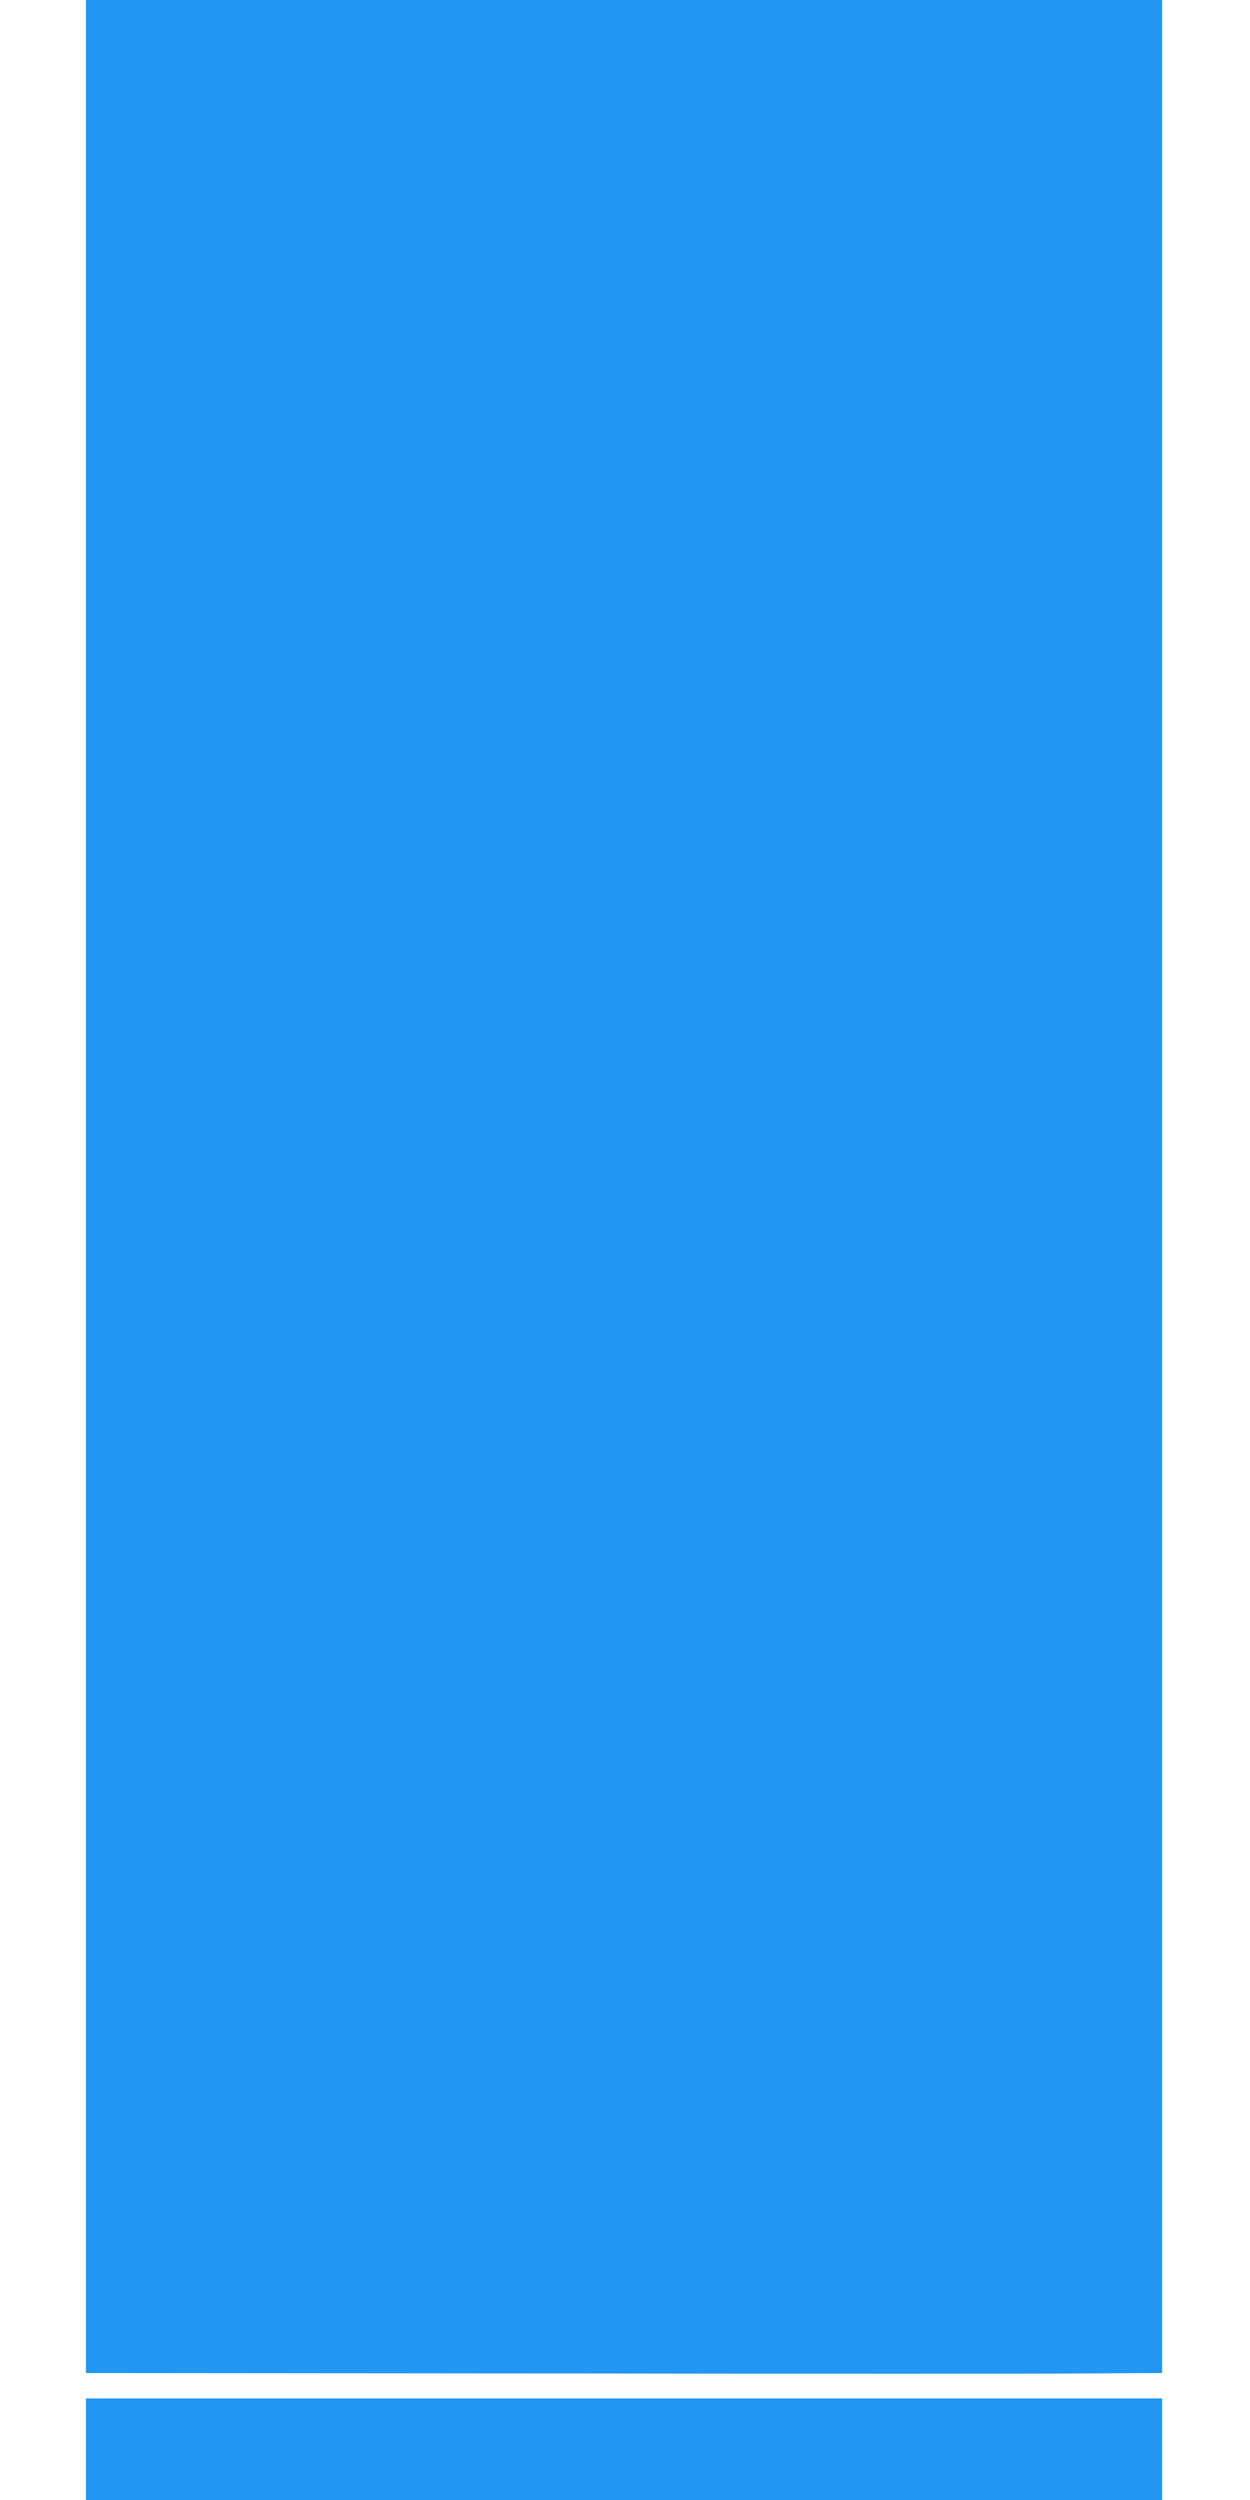 <?xml version="1.0" standalone="no"?>
<!DOCTYPE svg PUBLIC "-//W3C//DTD SVG 20010904//EN"
 "http://www.w3.org/TR/2001/REC-SVG-20010904/DTD/svg10.dtd">
<svg version="1.0" xmlns="http://www.w3.org/2000/svg"
 width="640pt" height="1280pt" viewBox="0 0 640 1280"
 preserveAspectRatio="xMidYMid meet">
<g transform="translate(0,1280) scale(0.1,-0.1)"
fill="#2196f3" stroke="none">
<path d="M440 6725 l0 -6075 2373 -2 c1304 -2 2544 -2 2755 0 l382 2 0 6075 0
6075 -2755 0 -2755 0 0 -6075z"/>
<path d="M440 260 l0 -260 2755 0 2755 0 0 260 0 260 -2755 0 -2755 0 0 -260z"/>
</g>
</svg>
